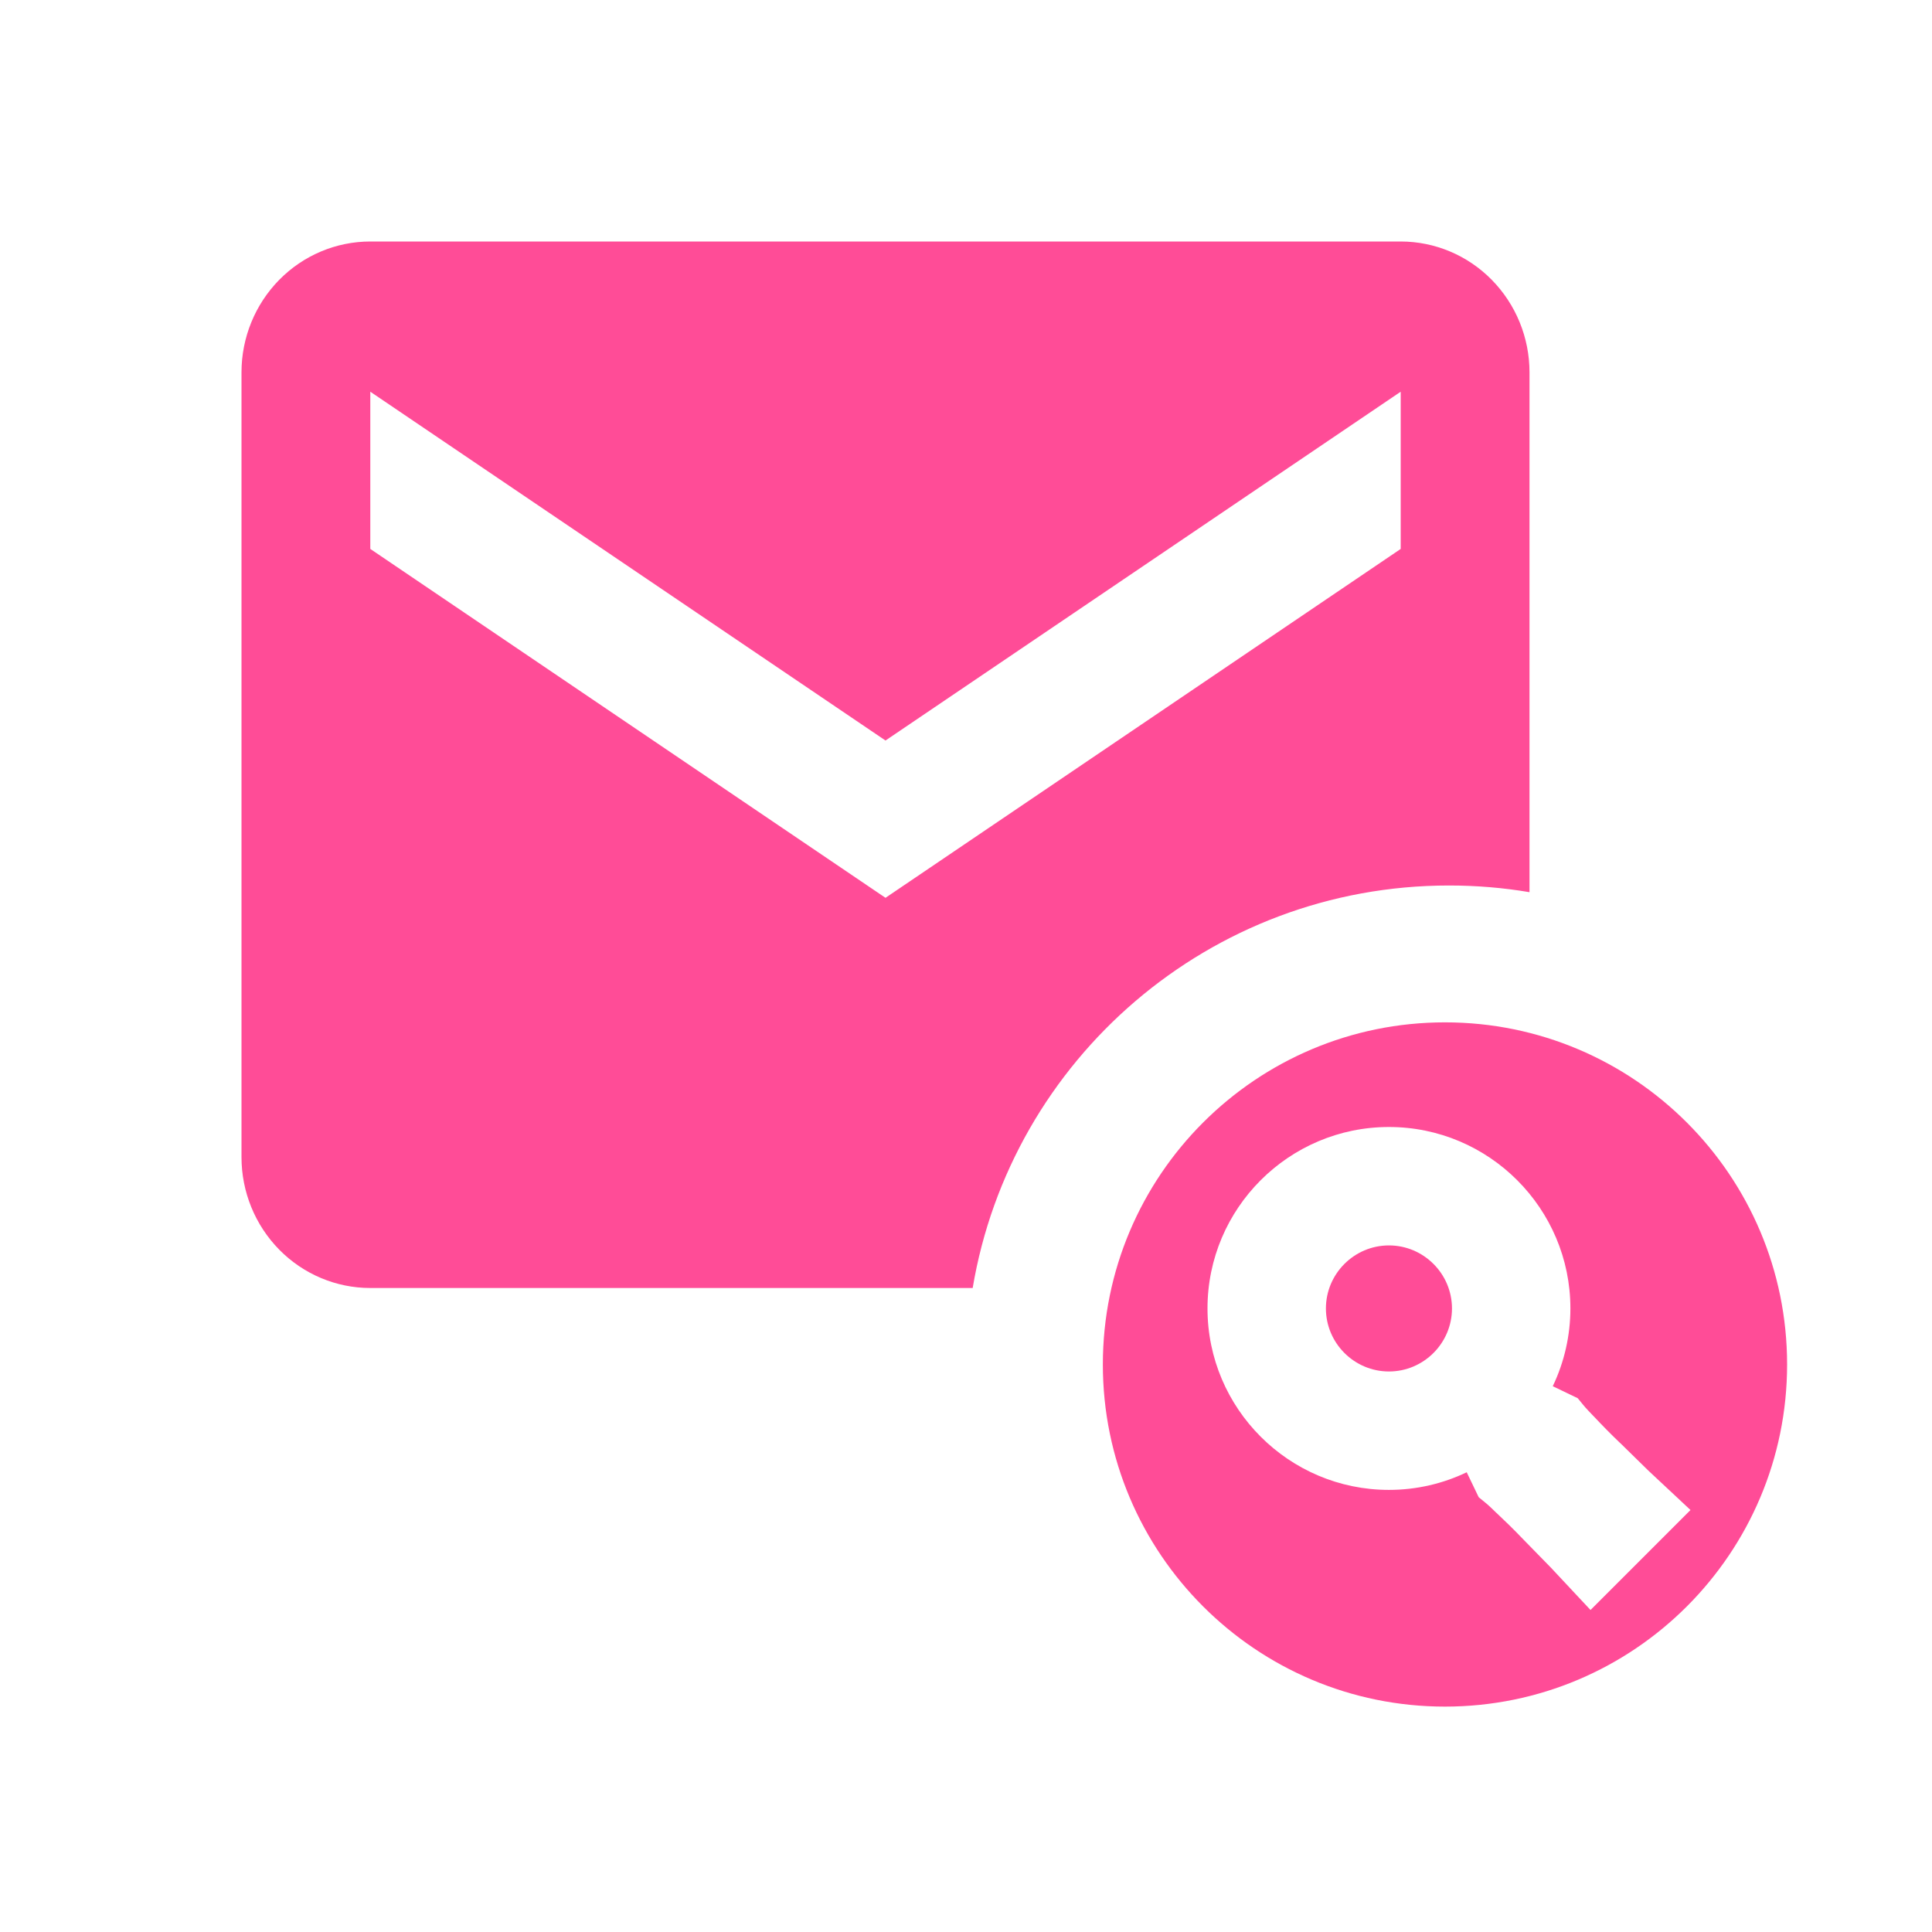 <svg width="24" height="24" viewBox="0 0 24 24" fill="none" xmlns="http://www.w3.org/2000/svg">
<path fill-rule="evenodd" clip-rule="evenodd" d="M4.6 3H17.4C17.824 3 18.231 3.171 18.531 3.476C18.831 3.781 19 4.194 19 4.625V11.083C18.675 11.028 18.341 11 18 11C15.027 11 12.559 13.162 12.083 16H4.6C4.176 16 3.769 15.829 3.469 15.524C3.169 15.219 3 14.806 3 14.375V4.625C3 4.194 3.169 3.781 3.469 3.476C3.769 3.171 4.176 3 4.6 3ZM11 11.153L17.4 6.819V4.866L11 9.199L4.6 4.866V6.819L11 11.153Z" fill="#FF4C97"/>
<path fill-rule="evenodd" clip-rule="evenodd" d="M17.95 21.2C20.297 21.2 22.2 19.297 22.2 16.95C22.2 14.603 20.297 12.7 17.95 12.7C15.603 12.7 13.7 14.603 13.7 16.95C13.7 19.297 15.603 21.2 17.95 21.2ZM15 16.254C15 15.011 16.011 14 17.254 14C18.497 14 19.508 15.011 19.508 16.254C19.508 16.591 19.432 16.921 19.289 17.22L19.599 17.369L19.667 17.452L19.668 17.452L19.672 17.458C19.677 17.463 19.685 17.473 19.695 17.485C19.716 17.508 19.748 17.543 19.788 17.584L19.797 17.593C19.903 17.706 20.012 17.817 20.124 17.924L20.128 17.927C20.254 18.05 20.38 18.174 20.476 18.268L21 18.758L19.758 20L19.268 19.476L18.923 19.123C18.808 19.002 18.687 18.885 18.593 18.797L18.584 18.789C18.543 18.748 18.509 18.717 18.485 18.695C18.473 18.685 18.464 18.677 18.458 18.672L18.453 18.668L18.452 18.667L18.369 18.599L18.22 18.289C17.928 18.429 17.6 18.508 17.254 18.508C16.011 18.508 15 17.497 15 16.254ZM17.254 15.471C16.823 15.471 16.471 15.823 16.471 16.254C16.471 16.685 16.823 17.037 17.254 17.037C17.685 17.037 18.037 16.685 18.037 16.254C18.037 15.823 17.685 15.471 17.254 15.471Z" fill="#FF4C97"/>
</svg>
